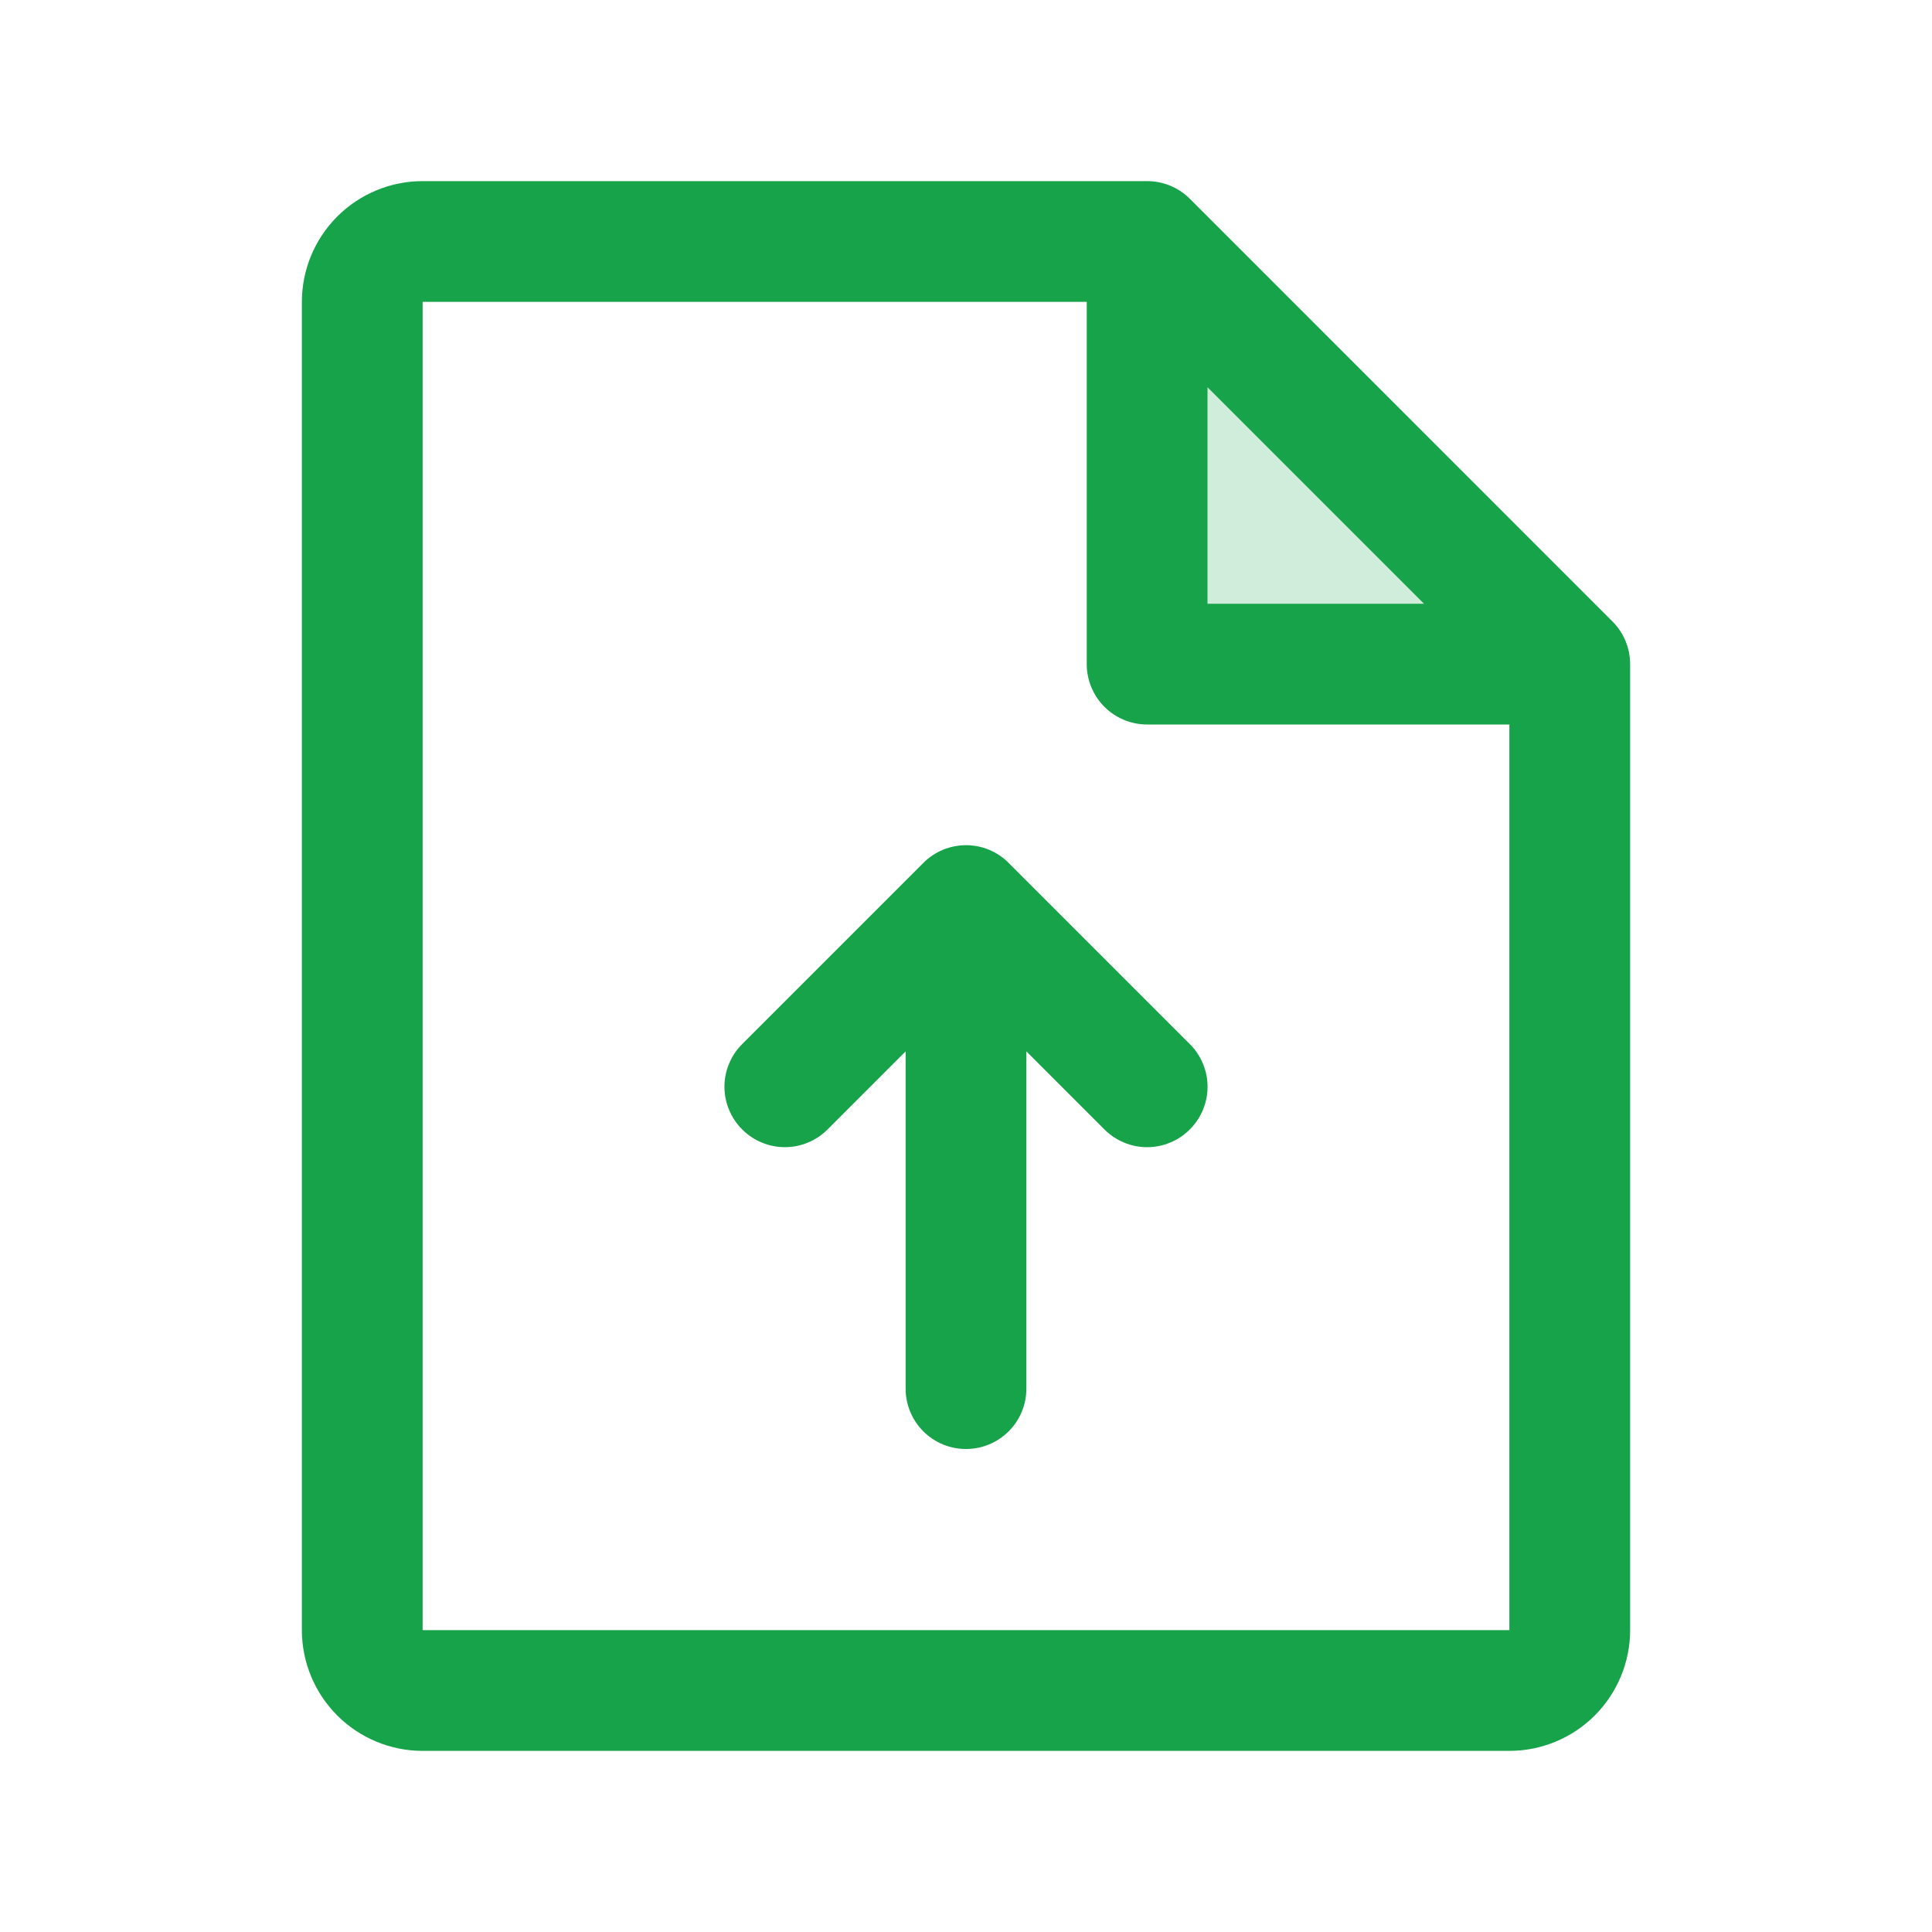 <svg width="32" height="32" viewBox="0 0 32 32" fill="none" xmlns="http://www.w3.org/2000/svg">
<path opacity="0.2" d="M26 11H19V4L26 11Z" fill="#16A34A"/>
<path d="M26.707 10.293L19.707 3.292C19.615 3.2 19.504 3.126 19.383 3.076C19.262 3.026 19.131 3 19 3H7C6.47 3 5.961 3.211 5.586 3.586C5.211 3.961 5 4.47 5 5V27C5 27.53 5.211 28.039 5.586 28.414C5.961 28.789 6.47 29 7 29H25C25.53 29 26.039 28.789 26.414 28.414C26.789 28.039 27 27.53 27 27V11C27 10.869 26.974 10.739 26.924 10.617C26.874 10.496 26.8 10.385 26.707 10.293ZM20 6.414L23.586 10H20V6.414ZM25 27H7V5H18V11C18 11.265 18.105 11.52 18.293 11.707C18.48 11.895 18.735 12 19 12H25V27ZM19.707 17.293C19.8 17.385 19.874 17.496 19.924 17.617C19.975 17.738 20.001 17.869 20.001 18C20.001 18.131 19.975 18.262 19.924 18.383C19.874 18.504 19.8 18.615 19.707 18.707C19.615 18.8 19.504 18.874 19.383 18.924C19.262 18.975 19.131 19.001 19 19.001C18.869 19.001 18.738 18.975 18.617 18.924C18.496 18.874 18.385 18.8 18.293 18.707L17 17.414V23C17 23.265 16.895 23.52 16.707 23.707C16.52 23.895 16.265 24 16 24C15.735 24 15.48 23.895 15.293 23.707C15.105 23.52 15 23.265 15 23V17.414L13.707 18.707C13.615 18.8 13.504 18.874 13.383 18.924C13.261 18.975 13.131 19.001 13 19.001C12.869 19.001 12.739 18.975 12.617 18.924C12.496 18.874 12.385 18.8 12.293 18.707C12.2 18.615 12.126 18.504 12.076 18.383C12.025 18.262 11.999 18.131 11.999 18C11.999 17.869 12.025 17.738 12.076 17.617C12.126 17.496 12.2 17.385 12.293 17.293L15.293 14.293C15.385 14.2 15.496 14.126 15.617 14.075C15.739 14.025 15.869 13.999 16 13.999C16.131 13.999 16.262 14.025 16.383 14.075C16.504 14.126 16.615 14.2 16.707 14.293L19.707 17.293Z" fill="#16A34A"/>
</svg>
